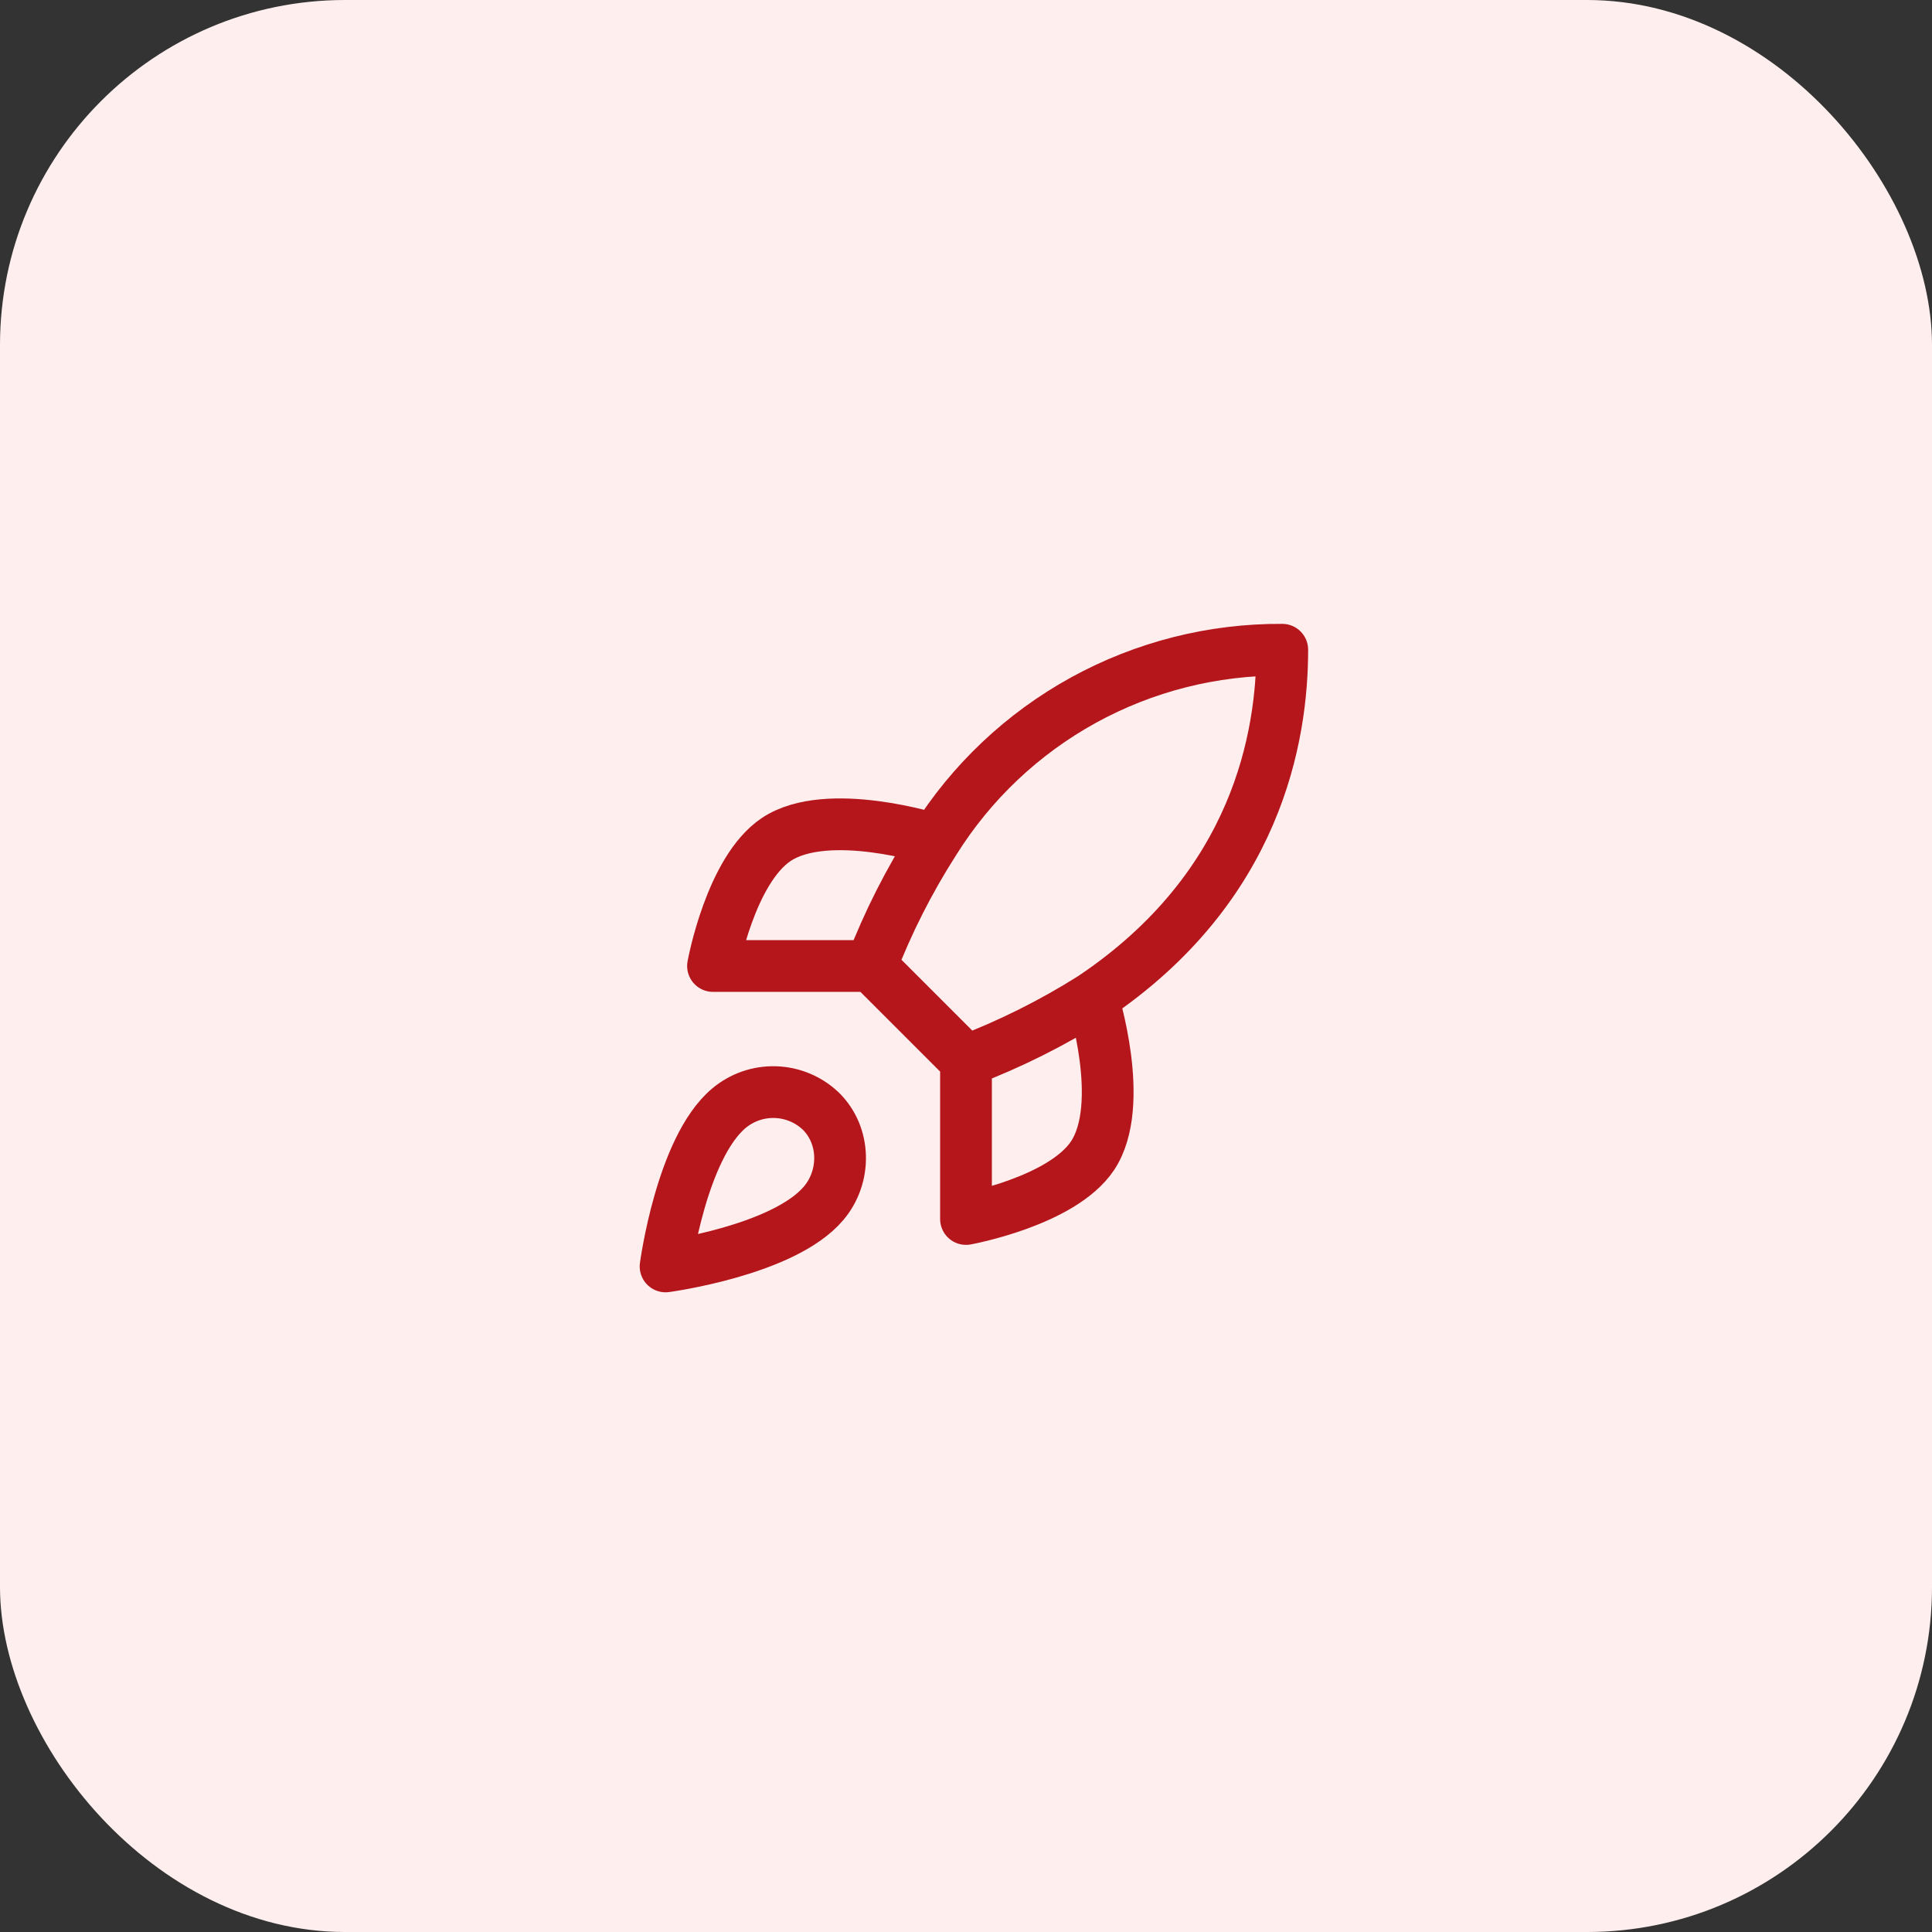 <svg width="56" height="56" viewBox="0 0 56 56" fill="none" xmlns="http://www.w3.org/2000/svg">
<rect x="0" y="0" width="56" height="56" fill="#333333" stroke="none"/>
<rect width="56" height="56" rx="10" fill="#FFEEEE"/>
<path d="M28 30.75L25.25 28M28 30.75C29.281 30.263 30.509 29.649 31.667 28.917M28 30.75V35.333C28 35.333 30.778 34.829 31.667 33.5C32.657 32.015 31.667 28.917 31.667 28.917M25.25 28C25.738 26.734 26.352 25.521 27.084 24.379C28.152 22.671 29.639 21.265 31.404 20.294C33.169 19.324 35.153 18.821 37.167 18.833C37.167 21.327 36.452 25.708 31.667 28.917M25.25 28H20.667C20.667 28 21.171 25.222 22.5 24.333C23.985 23.343 27.084 24.333 27.084 24.333M21.125 32.125C19.75 33.28 19.292 36.708 19.292 36.708C19.292 36.708 22.72 36.25 23.875 34.875C24.526 34.105 24.517 32.922 23.793 32.207C23.436 31.867 22.967 31.671 22.475 31.656C21.983 31.64 21.502 31.808 21.125 32.125Z" stroke="#B4161B" stroke-width="1.5" stroke-linecap="round" stroke-linejoin="round"/>
</svg>
